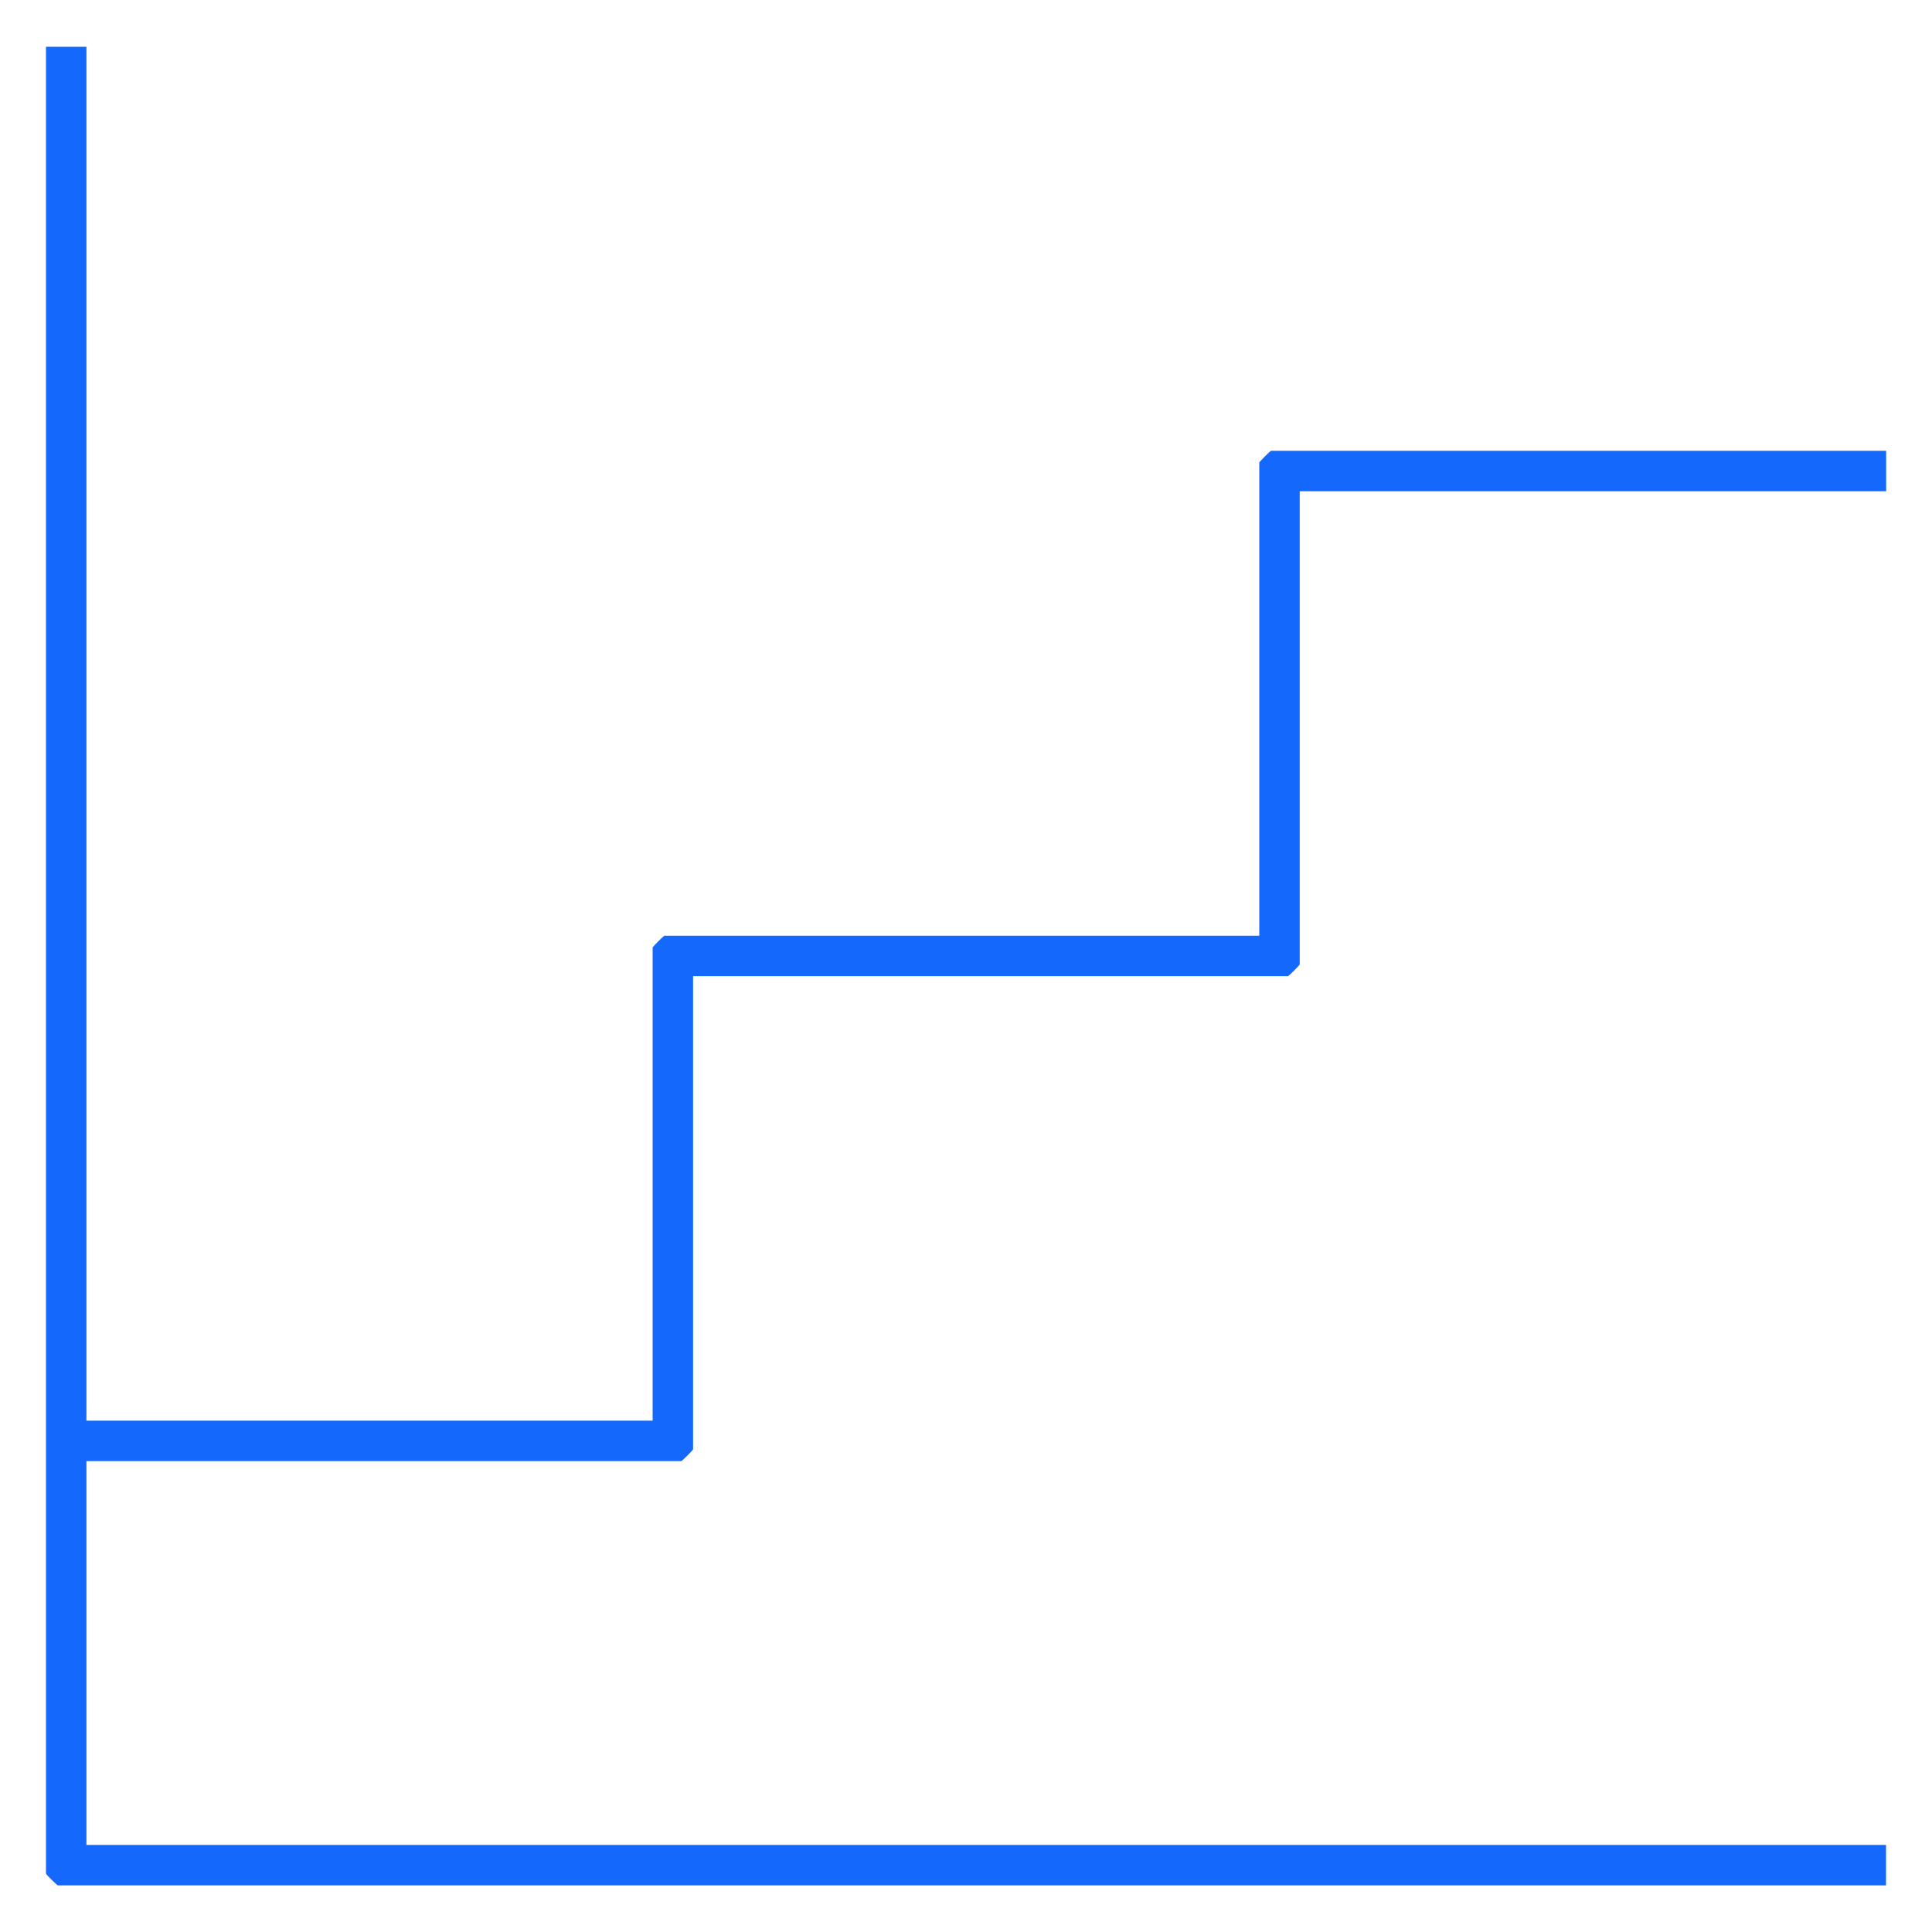 <?xml version="1.0" encoding="UTF-8"?>
<svg id="Layer_1" xmlns="http://www.w3.org/2000/svg" version="1.1" viewBox="0 0 150 150">
  <!-- Generator: Adobe Illustrator 29.8.3, SVG Export Plug-In . SVG Version: 2.1.1 Build 3)  -->
  <defs>
    <style>
      .st0 {
        fill: #1568fc;
      }
    </style>
  </defs>
  <path class="st0" d="M6.71,3.63v106.67h43.96v-36.73c0-.06.85-.92.92-.92h46.18v-36.73c0-.06.85-.92.92-.92h47.75v3.14h-45.53v36.73c0,.06-.85.92-.92.92h-46.18v36.73c0,.06-.85.92-.92.92H6.71v29.8h139.72v3.14H4.49c-.06,0-.92-.85-.92-.92V3.63h3.14Z"/>
</svg>